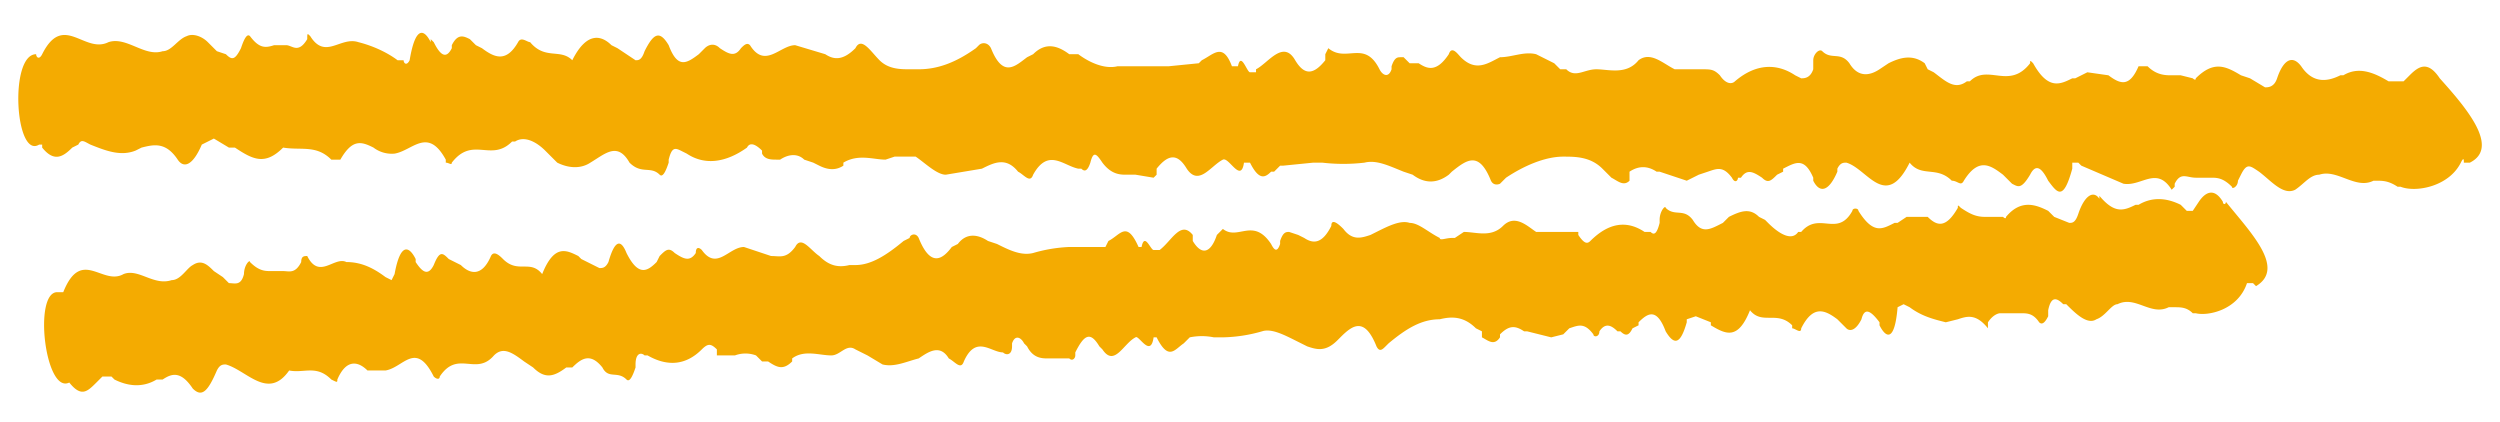 <svg width="83" height="14" viewBox="0 0 83 14" preserveAspectRatio="none" xmlns="http://www.w3.org/2000/svg"><path d="M69.7 6.5c.5.6.8.5 1.2.3h.1c.5-.3 1-.2 1.4 0l.2.2h.2l.2-.3c.2-.3.5-.5.8 0 0 .1.1.1.1 0 .8 1 2 2.2 1 2.8l-.1-.1h-.2c-.3.9-1.3 1.1-1.7 1h-.1c-.2-.2-.4-.2-.6-.2H72c-.6.3-1.1-.4-1.7-.1-.2 0-.4.4-.7.5-.3.2-.7-.2-1-.5h-.1c-.2-.2-.4-.3-.5.2v.2c-.1.2-.2.3-.3.2-.2-.3-.4-.3-.6-.3h-.7s-.2 0-.4.3v.2c-.4-.5-.7-.4-1-.3H65l-.4.1c-.4-.1-.8-.2-1.2-.5l-.2-.1-.2.1c-.1 1.2-.4 1-.6.6v-.1c-.3-.4-.5-.5-.6-.1-.2.4-.4.4-.5.3l-.3-.3c-.4-.3-.8-.5-1.2.3 0 .2-.2 0-.3 0v-.1c-.5-.5-1 0-1.4-.5-.4 1-.8.8-1.3.5v-.1l-.5-.2-.3.1v.1c-.2.7-.4.8-.7.3-.3-.8-.6-.6-.9-.3v.1l-.2.1c-.1.2-.2.3-.4.1h-.1c-.2-.2-.4-.3-.6 0 0 .2-.2.2-.2.1-.3-.4-.5-.3-.8-.2l-.2.2-.4.1-.8-.2h-.1c-.3-.2-.5-.2-.8.1v.1c-.2.3-.4.1-.6 0V11l-.2-.1c-.4-.4-.8-.4-1.2-.3-.6 0-1.1.3-1.7.8l-.1.1c-.1.1-.2.2-.3 0-.4-1-.8-.7-1.2-.3l-.1.1c-.4.4-.7.3-1 .2l-.4-.2c-.4-.2-.8-.4-1.1-.3a5 5 0 0 1-1.3.2h-.3a2 2 0 0 0-.8 0l-.2.2c-.3.2-.5.6-.9-.2h-.1c-.1.7-.5-.1-.6 0-.4.2-.7 1-1.1.4l-.1-.1c-.3-.5-.5-.4-.8.2v.1c0 .1-.1.2-.2.1h-.7c-.2 0-.5 0-.7-.4l-.1-.1c-.1-.2-.3-.3-.4 0v.1c0 .3-.2.3-.3.2-.4 0-.9-.6-1.3.3-.1.3-.3 0-.5-.1-.3-.5-.7-.2-1 0-.4.1-.8.3-1.2.2l-.5-.3-.2-.1-.2-.1c-.3-.2-.5.2-.8.2-.4 0-.9-.2-1.3.1v.1c-.3.3-.5.2-.8 0h-.2l-.2-.2a1 1 0 0 0-.7 0h-.6v-.2c-.2-.2-.3-.2-.5 0-.5.5-1.1.6-1.8.2h-.1c-.1-.1-.3-.1-.3.3v.1c-.1.3-.2.5-.3.4-.3-.3-.6 0-.8-.4-.4-.5-.7-.3-1 0h-.2c-.4.3-.7.4-1.1 0l-.3-.2c-.4-.3-.7-.5-1-.2-.6.7-1.2-.2-1.8.7 0 .1-.1.1-.2 0-.6-1.2-1-.3-1.6-.2h-.6c-.3-.3-.7-.4-1 .3 0 .1 0 .1-.2 0-.5-.5-.9-.2-1.4-.3 0 0 0-.1 0 0-.7 1-1.4 0-2.1-.2-.1 0-.2 0-.3.2-.3.7-.5.9-.8.6-.4-.6-.7-.5-1-.3h-.2c-.5.3-1 .2-1.4 0l-.1-.1h-.3l-.2.2c-.3.3-.5.5-.9 0-.8.4-1.2-3-.4-3h.2c.6-1.5 1.3-.2 2-.6.5-.2 1 .4 1.6.2.3 0 .5-.4.7-.5.3-.2.5 0 .7.2l.3.2.2.2c.2 0 .4.1.5-.3 0-.3.2-.5.2-.4.3.3.5.3.7.3h.4c.2 0 .4.1.6-.3 0-.2.1-.2.2-.2.4.8.9 0 1.3.2.5 0 .9.2 1.3.5l.2.1.1-.2c.2-1.1.5-.9.7-.5v.1c.2.3.4.5.6.1.2-.5.3-.4.5-.2l.2.1.2.1c.3.3.7.4 1-.3.1-.2.3 0 .4.1.5.5.9 0 1.3.5.4-1 .8-.8 1.2-.6l.1.1.6.3c.1 0 .2 0 .3-.2.2-.7.4-.8.6-.3.4.8.7.6 1 .3l.1-.2c.2-.2.3-.3.5-.1.3.2.5.3.7 0 0-.2.1-.2.2-.1.5.7.9-.1 1.4-.1l.9.3c.3 0 .5.1.8-.3.2-.4.5.1.8.3.3.3.6.4 1 .3h.2c.5 0 1-.3 1.6-.8l.2-.1c0-.1.2-.2.3 0 .4 1 .8.7 1.1.3l.2-.1c.3-.4.7-.3 1-.1l.3.1c.4.2.8.4 1.2.3a5 5 0 0 1 1.2-.2h1.2l.1-.2c.4-.2.6-.7 1 .2h.1c.1-.5.3.1.4.1h.2c.4-.3.7-1 1.1-.5V8c.3.5.6.4.8-.2l.2-.2c.5.4 1-.4 1.6.5.1.2.2.3.3 0v-.1c.1-.3.2-.3.3-.3l.3.1.2.1c.3.2.6.2.9-.4 0-.3.3 0 .4.1.3.4.6.3.9.2l.2-.1c.4-.2.8-.4 1.1-.3.3 0 .6.3 1 .5 0 .1.2 0 .4 0h.1l.3-.2c.4 0 .9.2 1.3-.2s.8 0 1.1.2h1.4v.1c.2.3.3.3.4.2.6-.6 1.2-.7 1.8-.3h.2c.1.1.2.1.3-.3v-.1c0-.3.2-.5.2-.4.3.3.6 0 .9.4.3.5.6.3 1 .1l.2-.2c.4-.2.7-.3 1 0l.2.1.1.1c.4.4.8.6 1 .3h.1c.6-.7 1.2.2 1.7-.7 0-.1.2-.1.2 0 .5.8.8.6 1.2.4h.1l.3-.2h.7c.3.3.6.4 1-.3 0-.1 0-.1.1 0 .3.2.5.3.8.3h.6s.1.1.1 0c.5-.6 1-.4 1.4-.2l.2.2.5.2c.1 0 .2 0 .3-.3.2-.6.5-.8.7-.5ZM14.3 1.3l.1.1c.2.4.4.6.6.2v-.1c.2-.4.4-.3.6-.2l.2.2.2.1c.4.3.8.5 1.2-.2.1-.2.3 0 .4 0 .5.6 1 .2 1.4.6.5-1 1-.8 1.3-.5l.2.1.6.4c.1 0 .2 0 .3-.3.3-.6.5-.7.8-.2.3.8.6.6 1 .3l.2-.2c.1-.1.3-.2.5 0 .3.2.5.3.7 0 .1-.1.2-.2.3-.1.5.8 1 0 1.5 0l1 .3c.3.2.6.2 1-.2.2-.4.5.1.8.4.3.3.7.3 1 .3h.3c.6 0 1.2-.2 1.9-.7l.1-.1c.1-.1.3-.1.4.1.4 1 .8.6 1.2.3l.2-.1c.4-.4.8-.3 1.2 0h.3c.4.3.9.5 1.3.4h1.7l1-.1.1-.1c.4-.2.7-.6 1 .2h.2c.1-.5.3.2.4.2h.2v-.1c.4-.2.9-1 1.3-.3.3.5.6.5 1 0v-.2l.1-.2c.6.5 1.2-.3 1.7.7.1.2.3.3.4 0v-.1c.1-.3.2-.3.3-.3h.1l.2.2h.3c.3.2.6.3 1-.3.1-.3.3 0 .4.1.5.5.9.2 1.3 0 .4 0 .8-.2 1.2-.1l.6.3.2.2h.2c.3.3.6 0 1 0s1 .2 1.4-.3c.4-.3.8.1 1.2.3h.9c.3 0 .4 0 .6.2.2.3.4.3.5.2.7-.6 1.4-.6 2-.2l.2.1c.1 0 .3 0 .4-.3V2c0-.2.2-.4.3-.3.3.3.6 0 .9.4.3.5.7.4 1 .2l.3-.2c.4-.2.8-.3 1.2 0l.1.2.2.1c.4.3.7.6 1.1.3h.1c.6-.6 1.3.3 2-.6 0-.1 0-.1.1 0 .5.9.9.7 1.3.5h.1l.4-.2.7.1c.4.3.7.4 1-.3h.3c.3.3.6.3.8.3h.3l.4.1s.1.1.1 0c.6-.6 1-.4 1.5-.1l.3.1.5.3c.1 0 .3 0 .4-.3.2-.6.5-.8.8-.4.4.6.9.5 1.3.3h.1c.5-.3 1-.1 1.5.2h.5l.2-.2c.3-.3.6-.5 1 .1.9 1 2 2.3 1 2.8h-.2c0-.1 0-.2-.1 0-.4.8-1.5 1-2 .8h-.1c-.3-.2-.5-.2-.7-.2h-.1c-.6.3-1.2-.4-1.8-.2-.3 0-.5.3-.8.5-.4.2-.8-.3-1.2-.6-.3-.2-.4-.3-.6.1l-.1.2c0 .2-.2.3-.2.2-.3-.3-.5-.3-.7-.3h-.5c-.3 0-.5-.2-.7.2v.1l-.1.1c-.5-.8-1-.1-1.6-.2l-1.4-.6-.1-.1h-.2v.2c-.3 1.1-.5.8-.8.4-.2-.4-.4-.6-.6-.2-.3.5-.4.4-.6.3l-.3-.3c-.4-.3-.8-.6-1.3.2-.1.2-.2 0-.4 0V6c-.5-.5-1-.1-1.4-.6-.8 1.6-1.4.2-2.1 0-.1 0-.2 0-.3.2v.1c-.3.7-.6.7-.8.3v-.1c-.3-.7-.6-.5-1-.3v.1l-.2.1c-.2.2-.3.3-.5.1-.3-.2-.5-.3-.7 0h-.1c0 .1-.1.2-.2 0-.3-.4-.5-.3-.8-.2l-.3.1-.4.2-.9-.3H55c-.3-.2-.6-.2-.9 0V6c-.2.2-.4 0-.6-.1l-.2-.2-.1-.1c-.4-.4-.9-.4-1.3-.4-.6 0-1.3.3-1.9.7l-.2.2s-.2.1-.3-.1c-.4-1-.8-.7-1.3-.3l-.1.1c-.4.3-.8.3-1.2 0l-.3-.1c-.5-.2-.9-.4-1.3-.3a6 6 0 0 1-1.4 0h-.3l-1 .1h-.1l-.2.2h-.1c-.2.2-.4.3-.7-.3h-.2c-.1.7-.5-.2-.7-.1-.4.2-.8.9-1.2.3-.3-.5-.6-.5-1 0v.2l-.1.1-.6-.1h-.3c-.2 0-.5 0-.8-.4-.2-.3-.3-.4-.4 0-.1.3-.2.3-.3.2h-.1c-.5-.1-1-.7-1.5.2-.1.3-.3 0-.5-.1-.4-.5-.8-.3-1.2-.1l-1.2.2c-.3 0-.7-.4-1-.6h-.7l-.3.1c-.4 0-.9-.2-1.4.1v.1c-.3.2-.6.1-.8 0l-.2-.1-.3-.1c-.2-.2-.5-.2-.8 0h-.1c-.2 0-.4 0-.5-.2v-.1c-.2-.2-.4-.3-.5-.1-.7.5-1.4.6-2 .2l-.2-.1c-.2-.1-.3-.1-.4.3v.1c-.1.3-.2.5-.3.4-.3-.3-.6 0-1-.4-.4-.7-.8-.3-1.3 0-.3.2-.7.2-1.1 0l-.4-.4c-.3-.3-.7-.5-1-.3H17c-.7.7-1.3-.2-2 .7 0 .1-.1 0-.2 0v-.1c-.6-1.1-1.1-.3-1.7-.2a1 1 0 0 1-.7-.2c-.4-.2-.7-.3-1.1.4H11c-.5-.5-1-.3-1.6-.4 0 0 0-.1 0 0-.6.6-1 .4-1.6 0h-.2l-.5-.3-.4.2c-.3.7-.6.8-.8.5-.4-.6-.8-.5-1.2-.4l-.2.1c-.5.2-1 0-1.5-.2H3c-.2-.1-.3-.2-.4 0l-.2.1c-.3.3-.6.5-1 0v-.1h-.1c-.8.5-1-3-.1-3 0 .1.1.2.2 0 .7-1.4 1.4 0 2.2-.4.6-.2 1.2.5 1.8.3.3 0 .5-.4.8-.5.2-.1.5 0 .7.2l.3.3.3.1c.2.2.3.2.5-.2.1-.3.2-.5.3-.4.3.4.5.4.8.3h.4c.2 0 .4.3.7-.2 0-.2 0-.2.1-.1.5.8 1 0 1.6.2.4.1.9.3 1.3.6h.2c0 .1.1.2.2 0 .2-1.2.5-1 .7-.6Z" fill="#F4AB01" fill-rule="evenodd"/></svg>